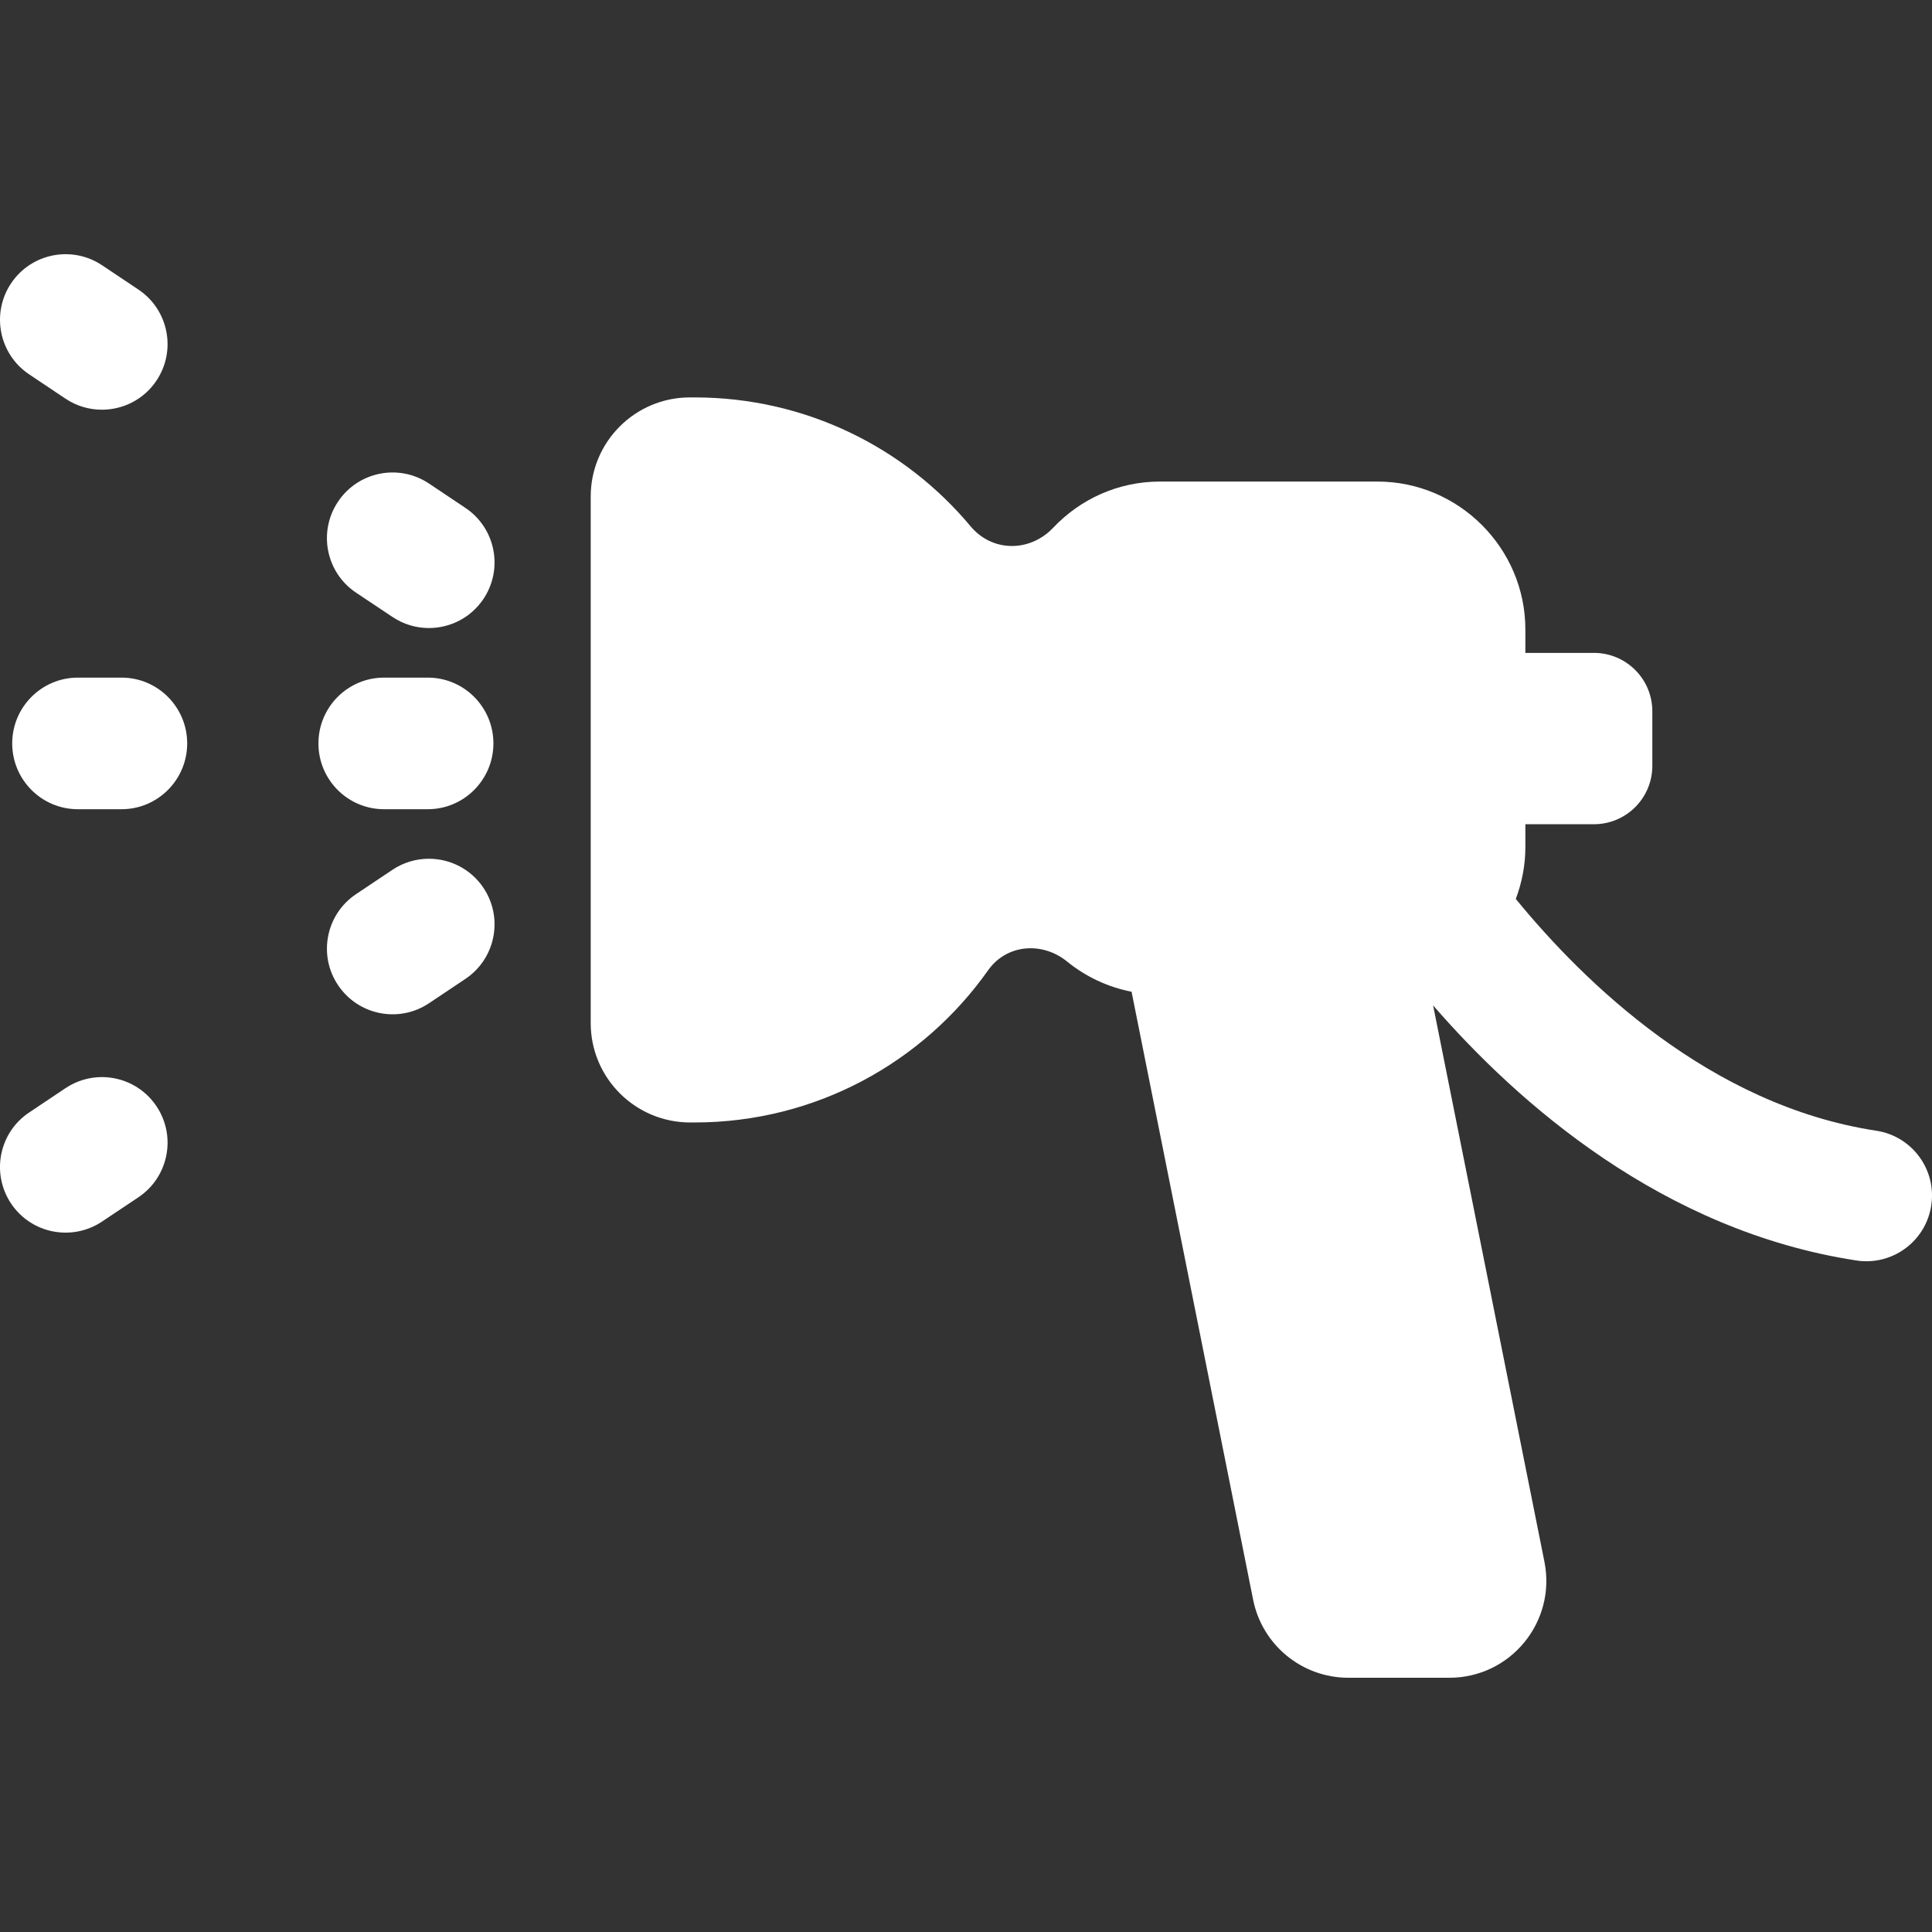 <?xml version="1.0" encoding="iso-8859-1"?>
<!-- Uploaded to: SVG Repo, www.svgrepo.com, Generator: SVG Repo Mixer Tools -->
<!DOCTYPE svg PUBLIC "-//W3C//DTD SVG 1.1//EN" "http://www.w3.org/Graphics/SVG/1.1/DTD/svg11.dtd">
<svg fill="#FFF" version="1.1" id="Capa_1" xmlns="http://www.w3.org/2000/svg" xmlns:xlink="http://www.w3.org/1999/xlink"
	 width="800px" height="800px" viewBox="0 0 43.369 43.369"
	 xml:space="preserve">
<rect x="0" y="0" width="43.369" height="43.369" fill="#333333" stroke="none"/>
<g>
	<g>
		<path d="M42.118,25.382c-3.738-0.568-6.568-3.34-8.092-5.203c0.136-0.361,0.215-0.752,0.215-1.161v-0.516h1.539
			c0.724,0,1.311-0.587,1.311-1.311v-1.224c0-0.724-0.587-1.311-1.311-1.311h-1.539v-0.525c0-1.826-1.494-3.321-3.321-3.321h-4.883
			c-0.942,0-1.792,0.399-2.395,1.036c-0.523,0.553-1.367,0.552-1.855-0.032c-1.479-1.771-3.706-2.893-6.197-2.893h-0.104
			c-1.229,0-2.226,0.997-2.226,2.226v11.818c0,1.233,1,2.232,2.233,2.232h0.097c2.724,0,5.131-1.35,6.591-3.417
			c0.414-0.586,1.215-0.649,1.772-0.196c0.412,0.335,0.907,0.573,1.448,0.678l2.729,13.649c0.204,1.018,1.099,1.751,2.137,1.751
			h2.268c1.374,0,2.403-1.256,2.134-2.603L32.17,22.569c1.905,2.196,5.151,5.062,9.504,5.726c0.075,0.013,0.149,0.017,0.224,0.017
			c0.715,0,1.343-0.522,1.454-1.251C43.476,26.256,42.923,25.505,42.118,25.382z"/>
		<path d="M8.621,18.165h0.982c0.813,0,1.473-0.663,1.473-1.477s-0.659-1.477-1.473-1.477H8.621c-0.814,0-1.473,0.663-1.473,1.477
			S7.806,18.165,8.621,18.165z"/>
		<path d="M2.729,15.211H1.747c-0.813,0-1.473,0.663-1.473,1.477s0.659,1.477,1.473,1.477h0.982c0.813,0,1.473-0.663,1.473-1.477
			S3.542,15.211,2.729,15.211z"/>
		<path d="M7.993,13.304l0.817,0.545c0.251,0.168,0.536,0.249,0.817,0.249c0.476,0,0.942-0.229,1.226-0.654
			c0.452-0.677,0.27-1.591-0.406-2.043l-0.816-0.546c-0.677-0.453-1.591-0.271-2.043,0.406C7.135,11.938,7.317,12.853,7.993,13.304z
			"/>
		<path d="M0.654,8.403L1.47,8.949c0.251,0.168,0.536,0.248,0.817,0.248c0.476,0,0.942-0.229,1.226-0.654
			C3.965,7.867,3.783,6.952,3.107,6.5L2.292,5.955C1.613,5.502,0.699,5.686,0.249,6.36C-0.204,7.037-0.021,7.951,0.654,8.403z"/>
		<path d="M7.993,20.071l0.817-0.546c0.251-0.168,0.536-0.248,0.817-0.248c0.476,0,0.942,0.229,1.226,0.654
			c0.452,0.677,0.27,1.591-0.406,2.043l-0.816,0.546c-0.677,0.453-1.591,0.27-2.043-0.406C7.135,21.438,7.317,20.523,7.993,20.071z"
			/>
		<path d="M0.654,24.973l0.816-0.546c0.251-0.168,0.536-0.249,0.817-0.249c0.476,0,0.942,0.23,1.226,0.655
			c0.452,0.676,0.27,1.591-0.406,2.043l-0.816,0.545c-0.678,0.452-1.591,0.271-2.043-0.405C-0.204,26.338-0.021,25.423,0.654,24.973
			z"/>
	</g>
</g>
</svg>